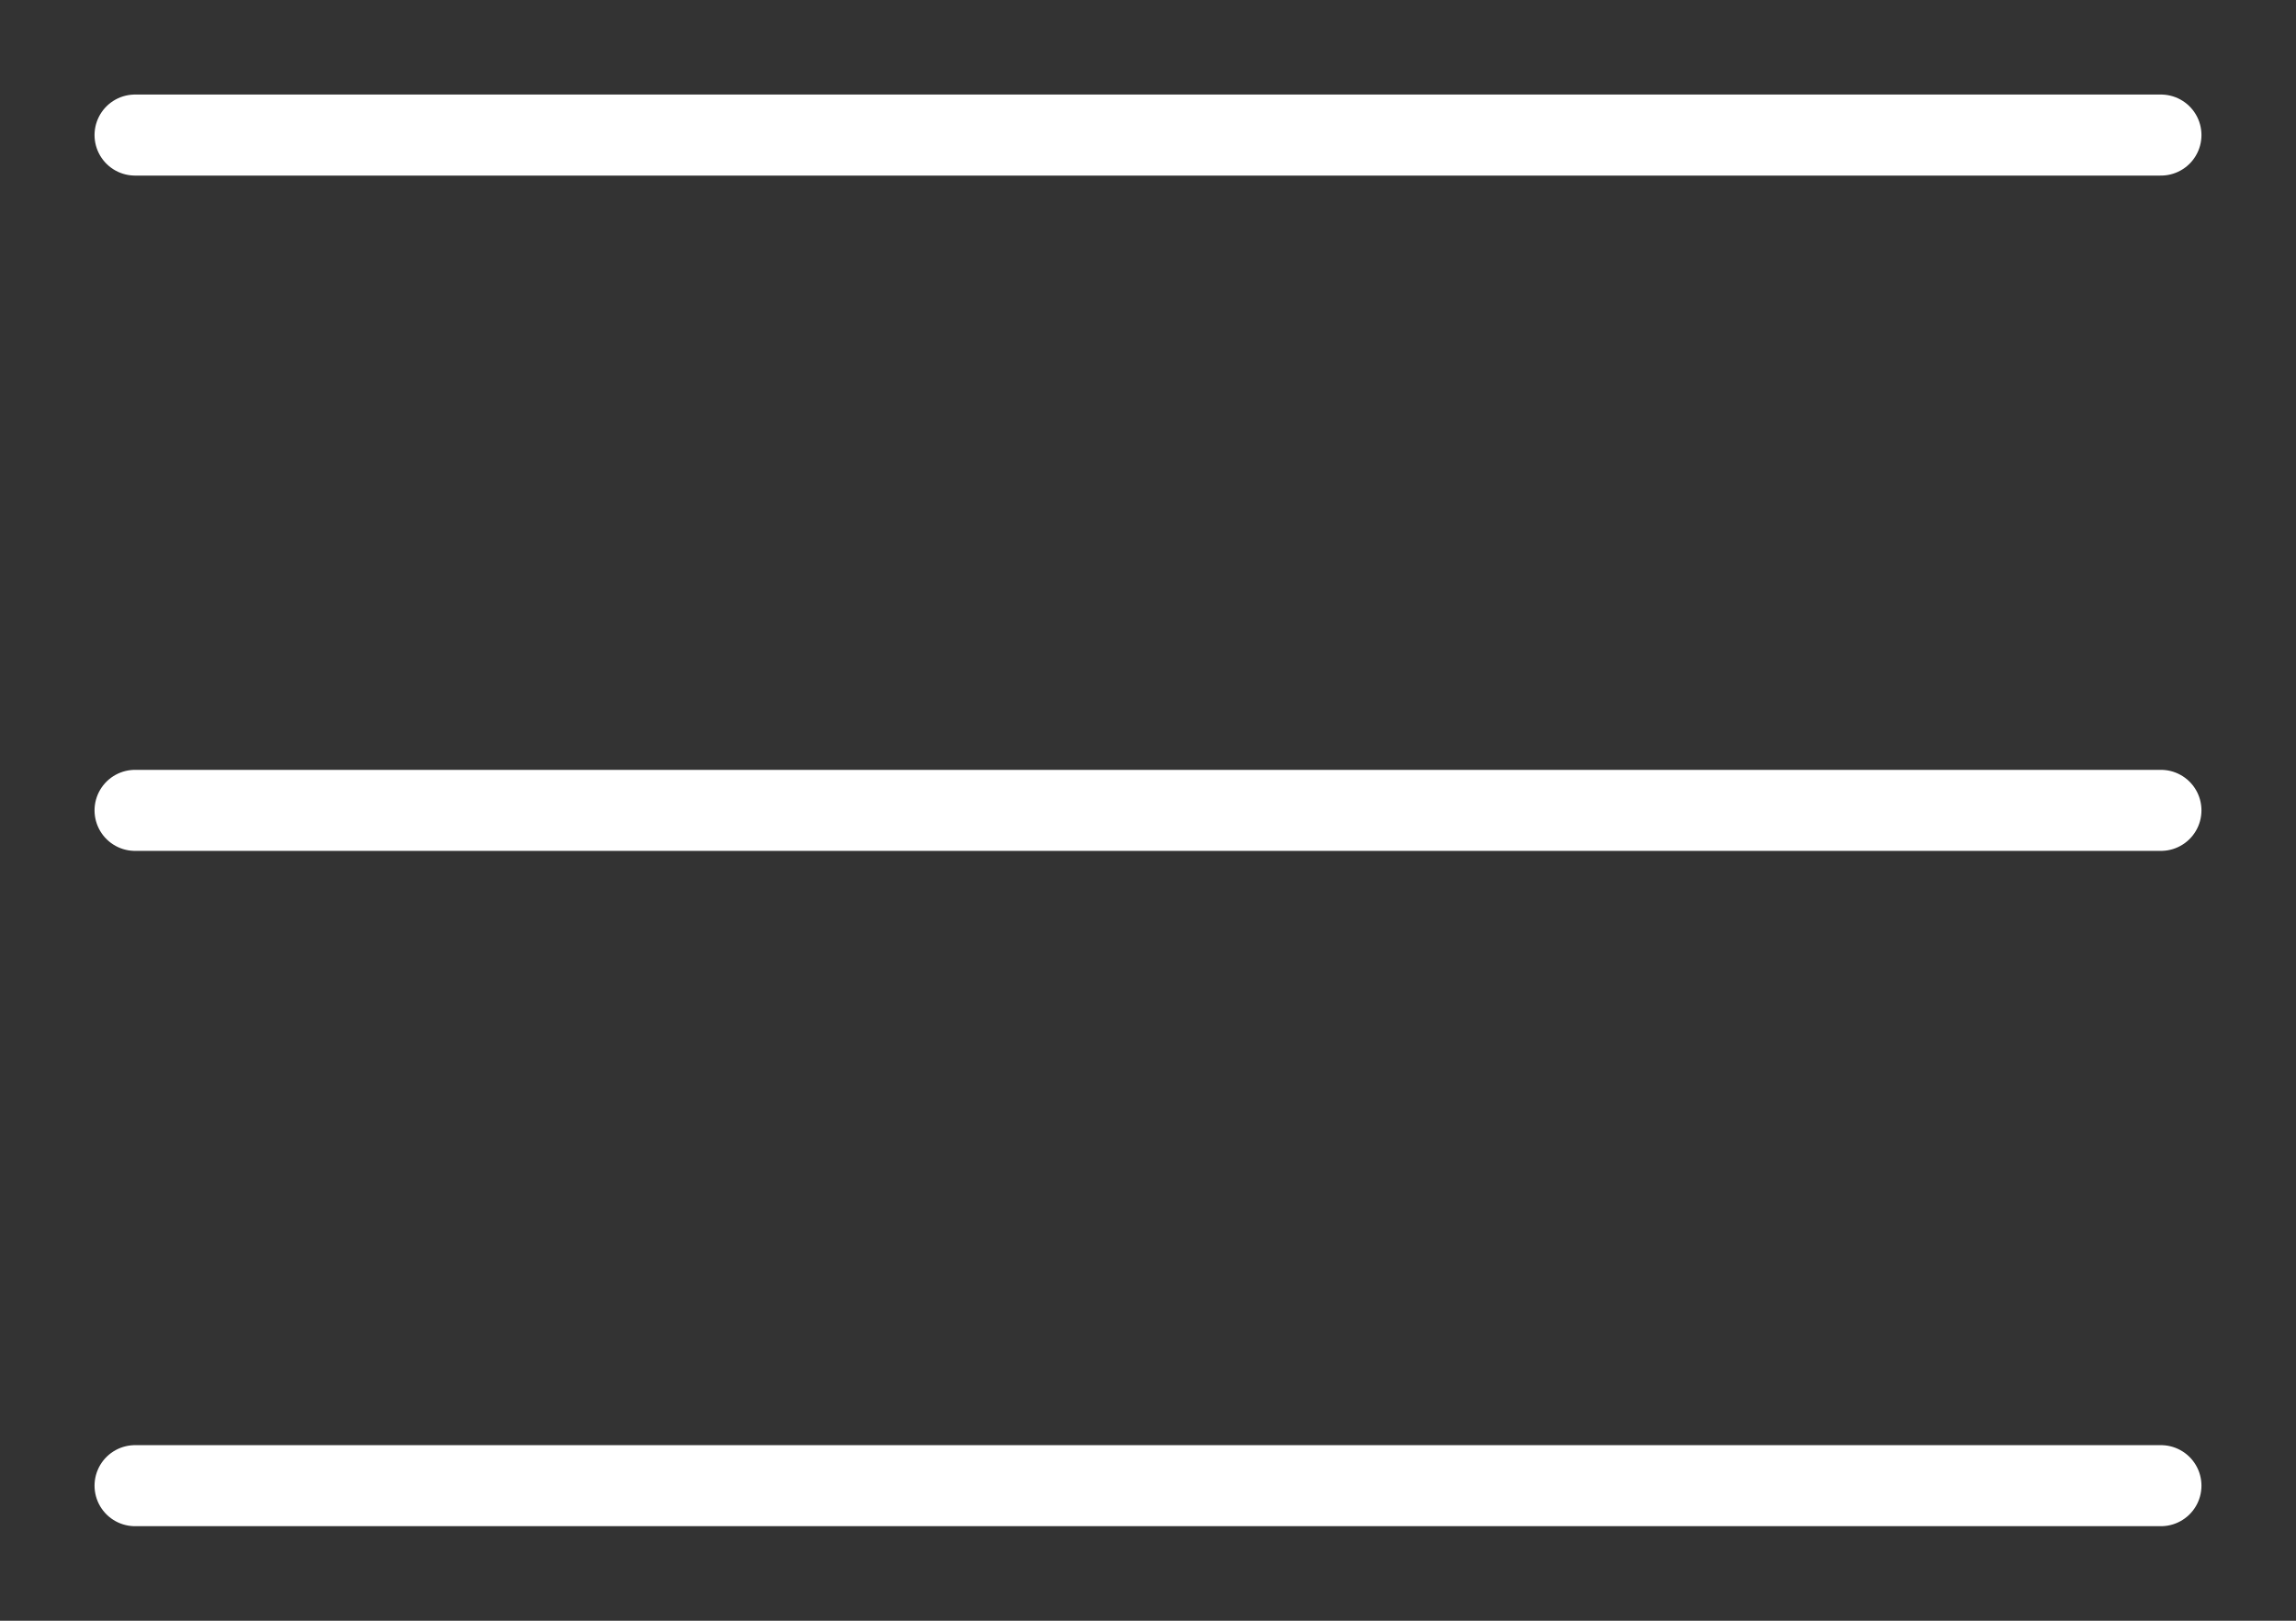 <svg width="17" height="12" viewBox="0 0 17 12" fill="none" xmlns="http://www.w3.org/2000/svg">
<rect x="0" y="0" width="17" height="12" fill="#333333" stroke="none"/>
<path d="M16 1L1 1" stroke="white" stroke-width="0.6" stroke-linecap="round" stroke-linejoin="round"/>
<path d="M16 6L1 6" stroke="white" stroke-width="0.6" stroke-linecap="round" stroke-linejoin="round"/>
<path d="M16 11L1 11" stroke="white" stroke-width="0.6" stroke-linecap="round" stroke-linejoin="round"/>
</svg>
